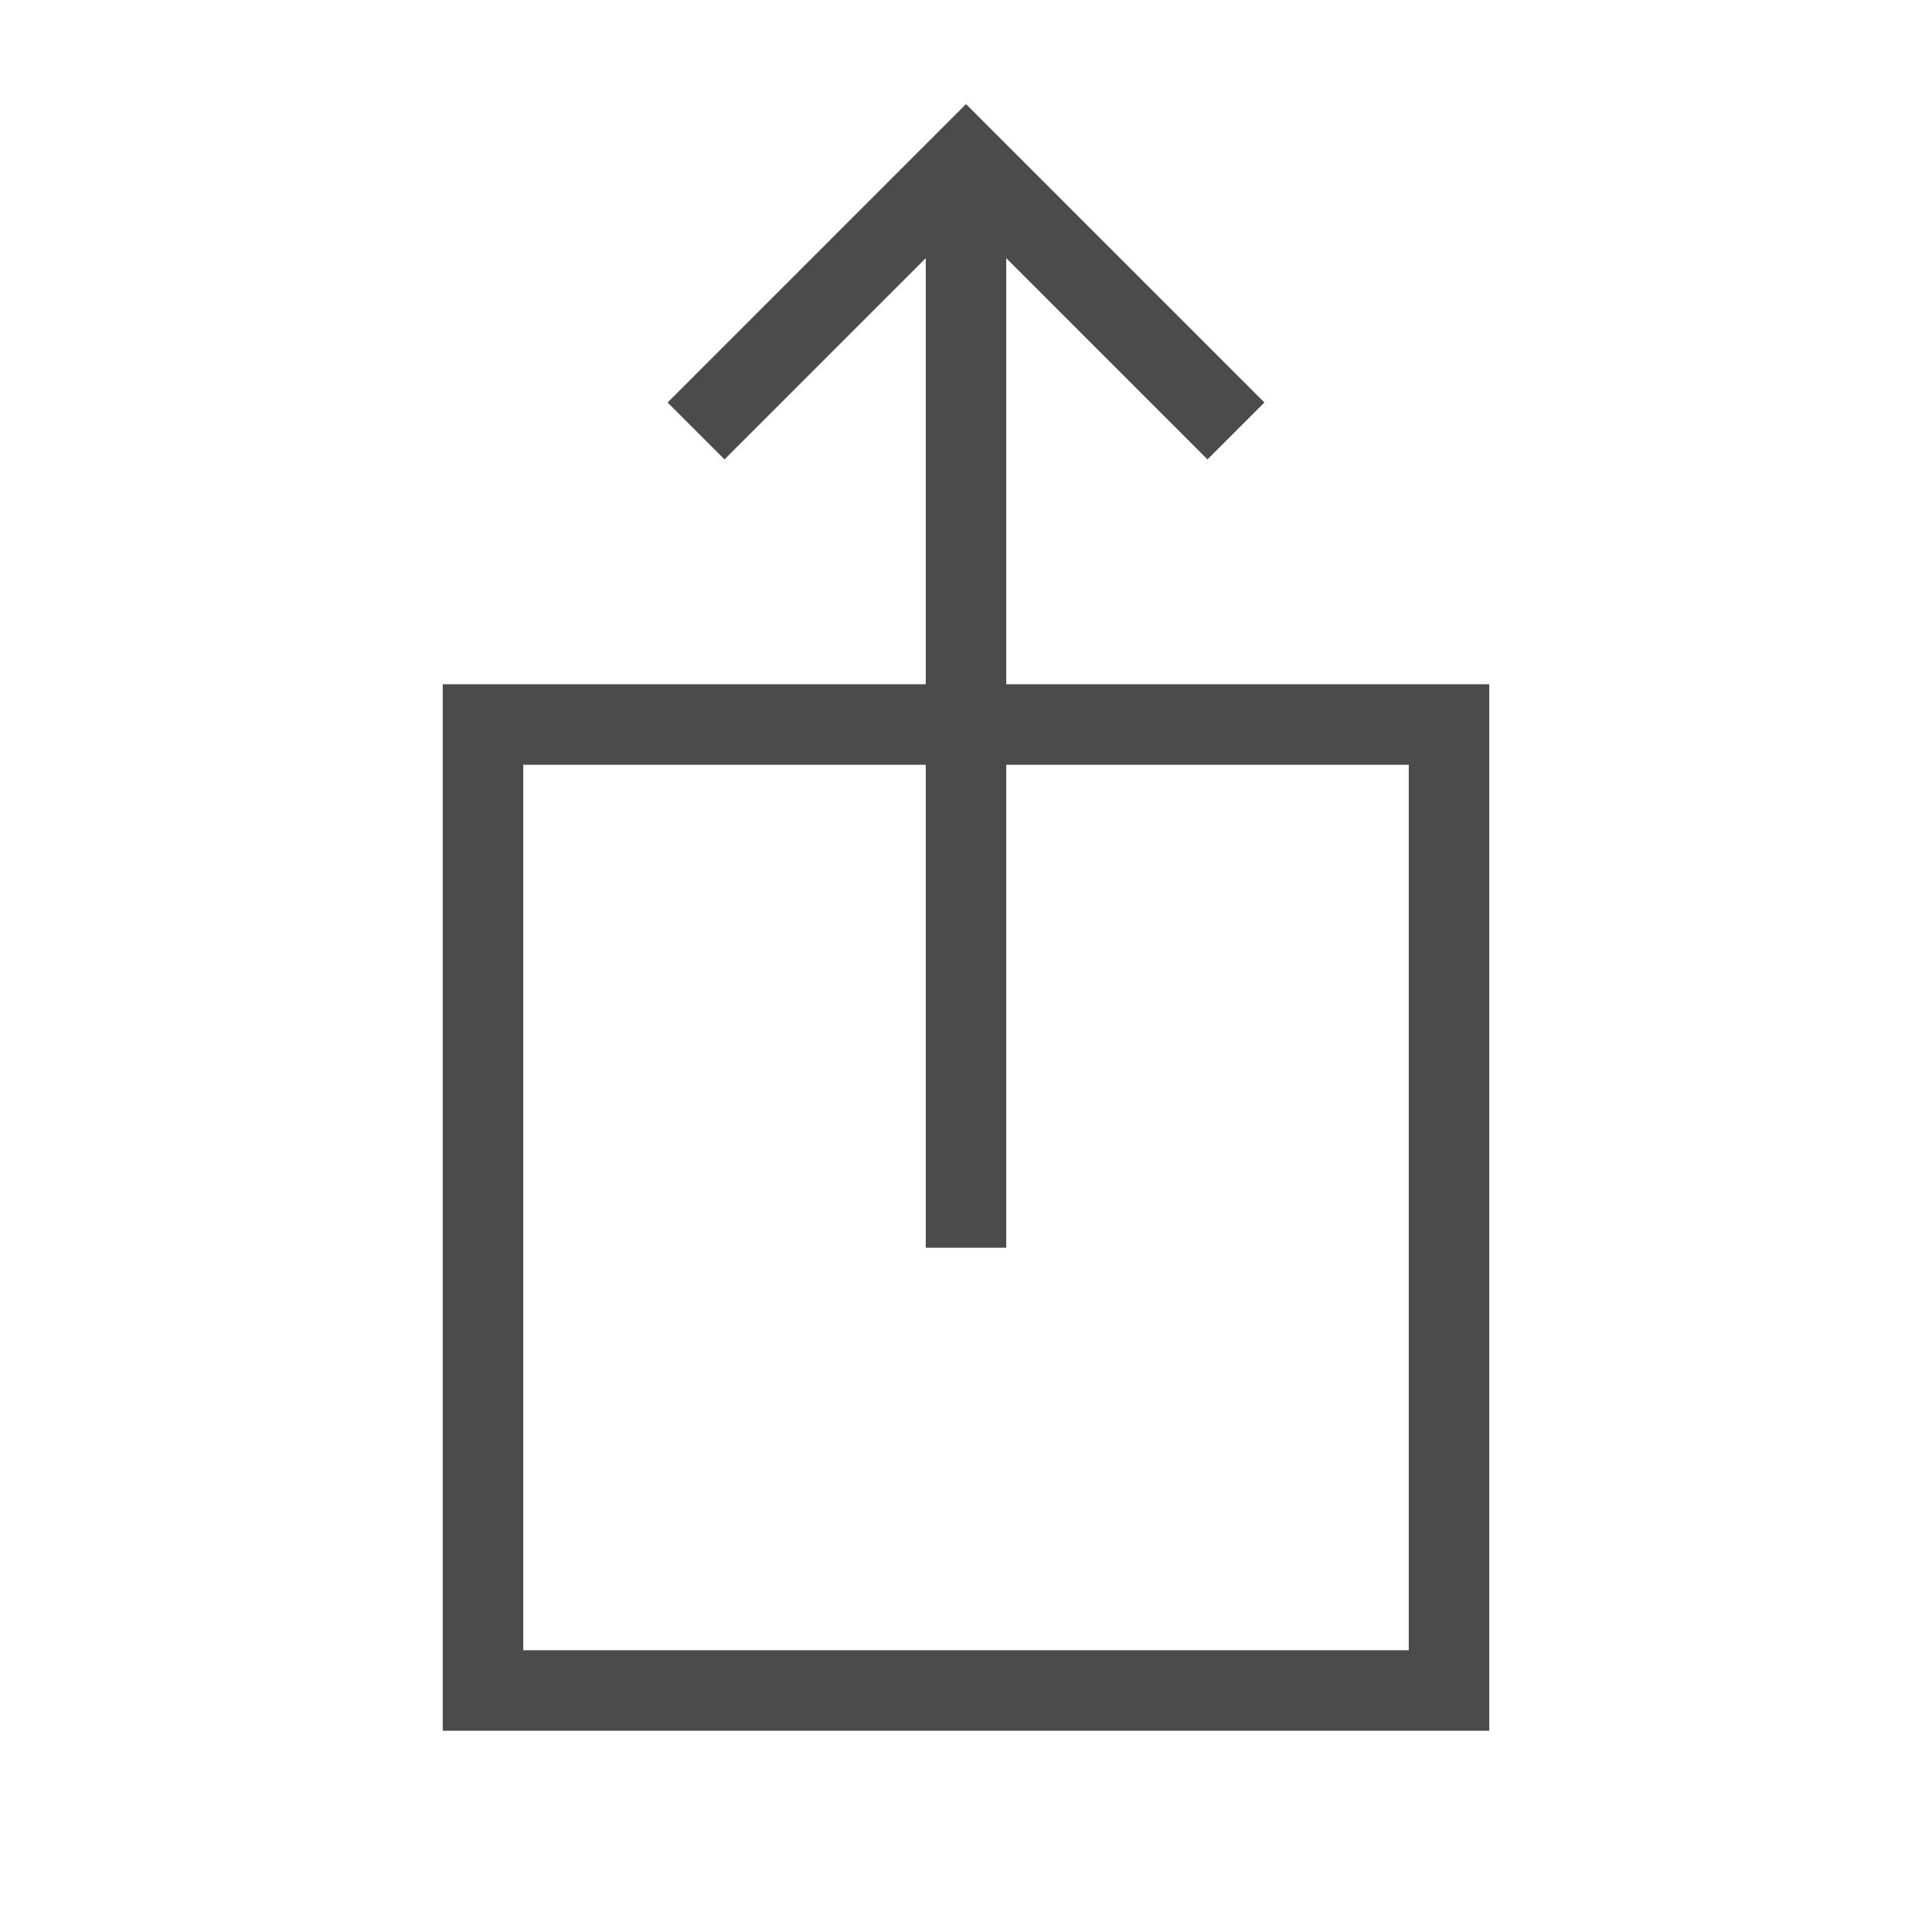 <svg role="img" xmlns="http://www.w3.org/2000/svg" width="48px" height="48px" viewBox="0 0 24 24" aria-labelledby="shareiOSIconTitle" stroke="#4B4B4B" stroke-width="1" stroke-linecap="square" stroke-linejoin="miter" fill="none" color="#4B4B4B"> <title id="shareiOSIconTitle">Share</title> <path d="M12,3 L12,15"/> <polyline points="9 5 12 2 15 5"/> <rect width="12" height="12" x="6" y="9"/> </svg>